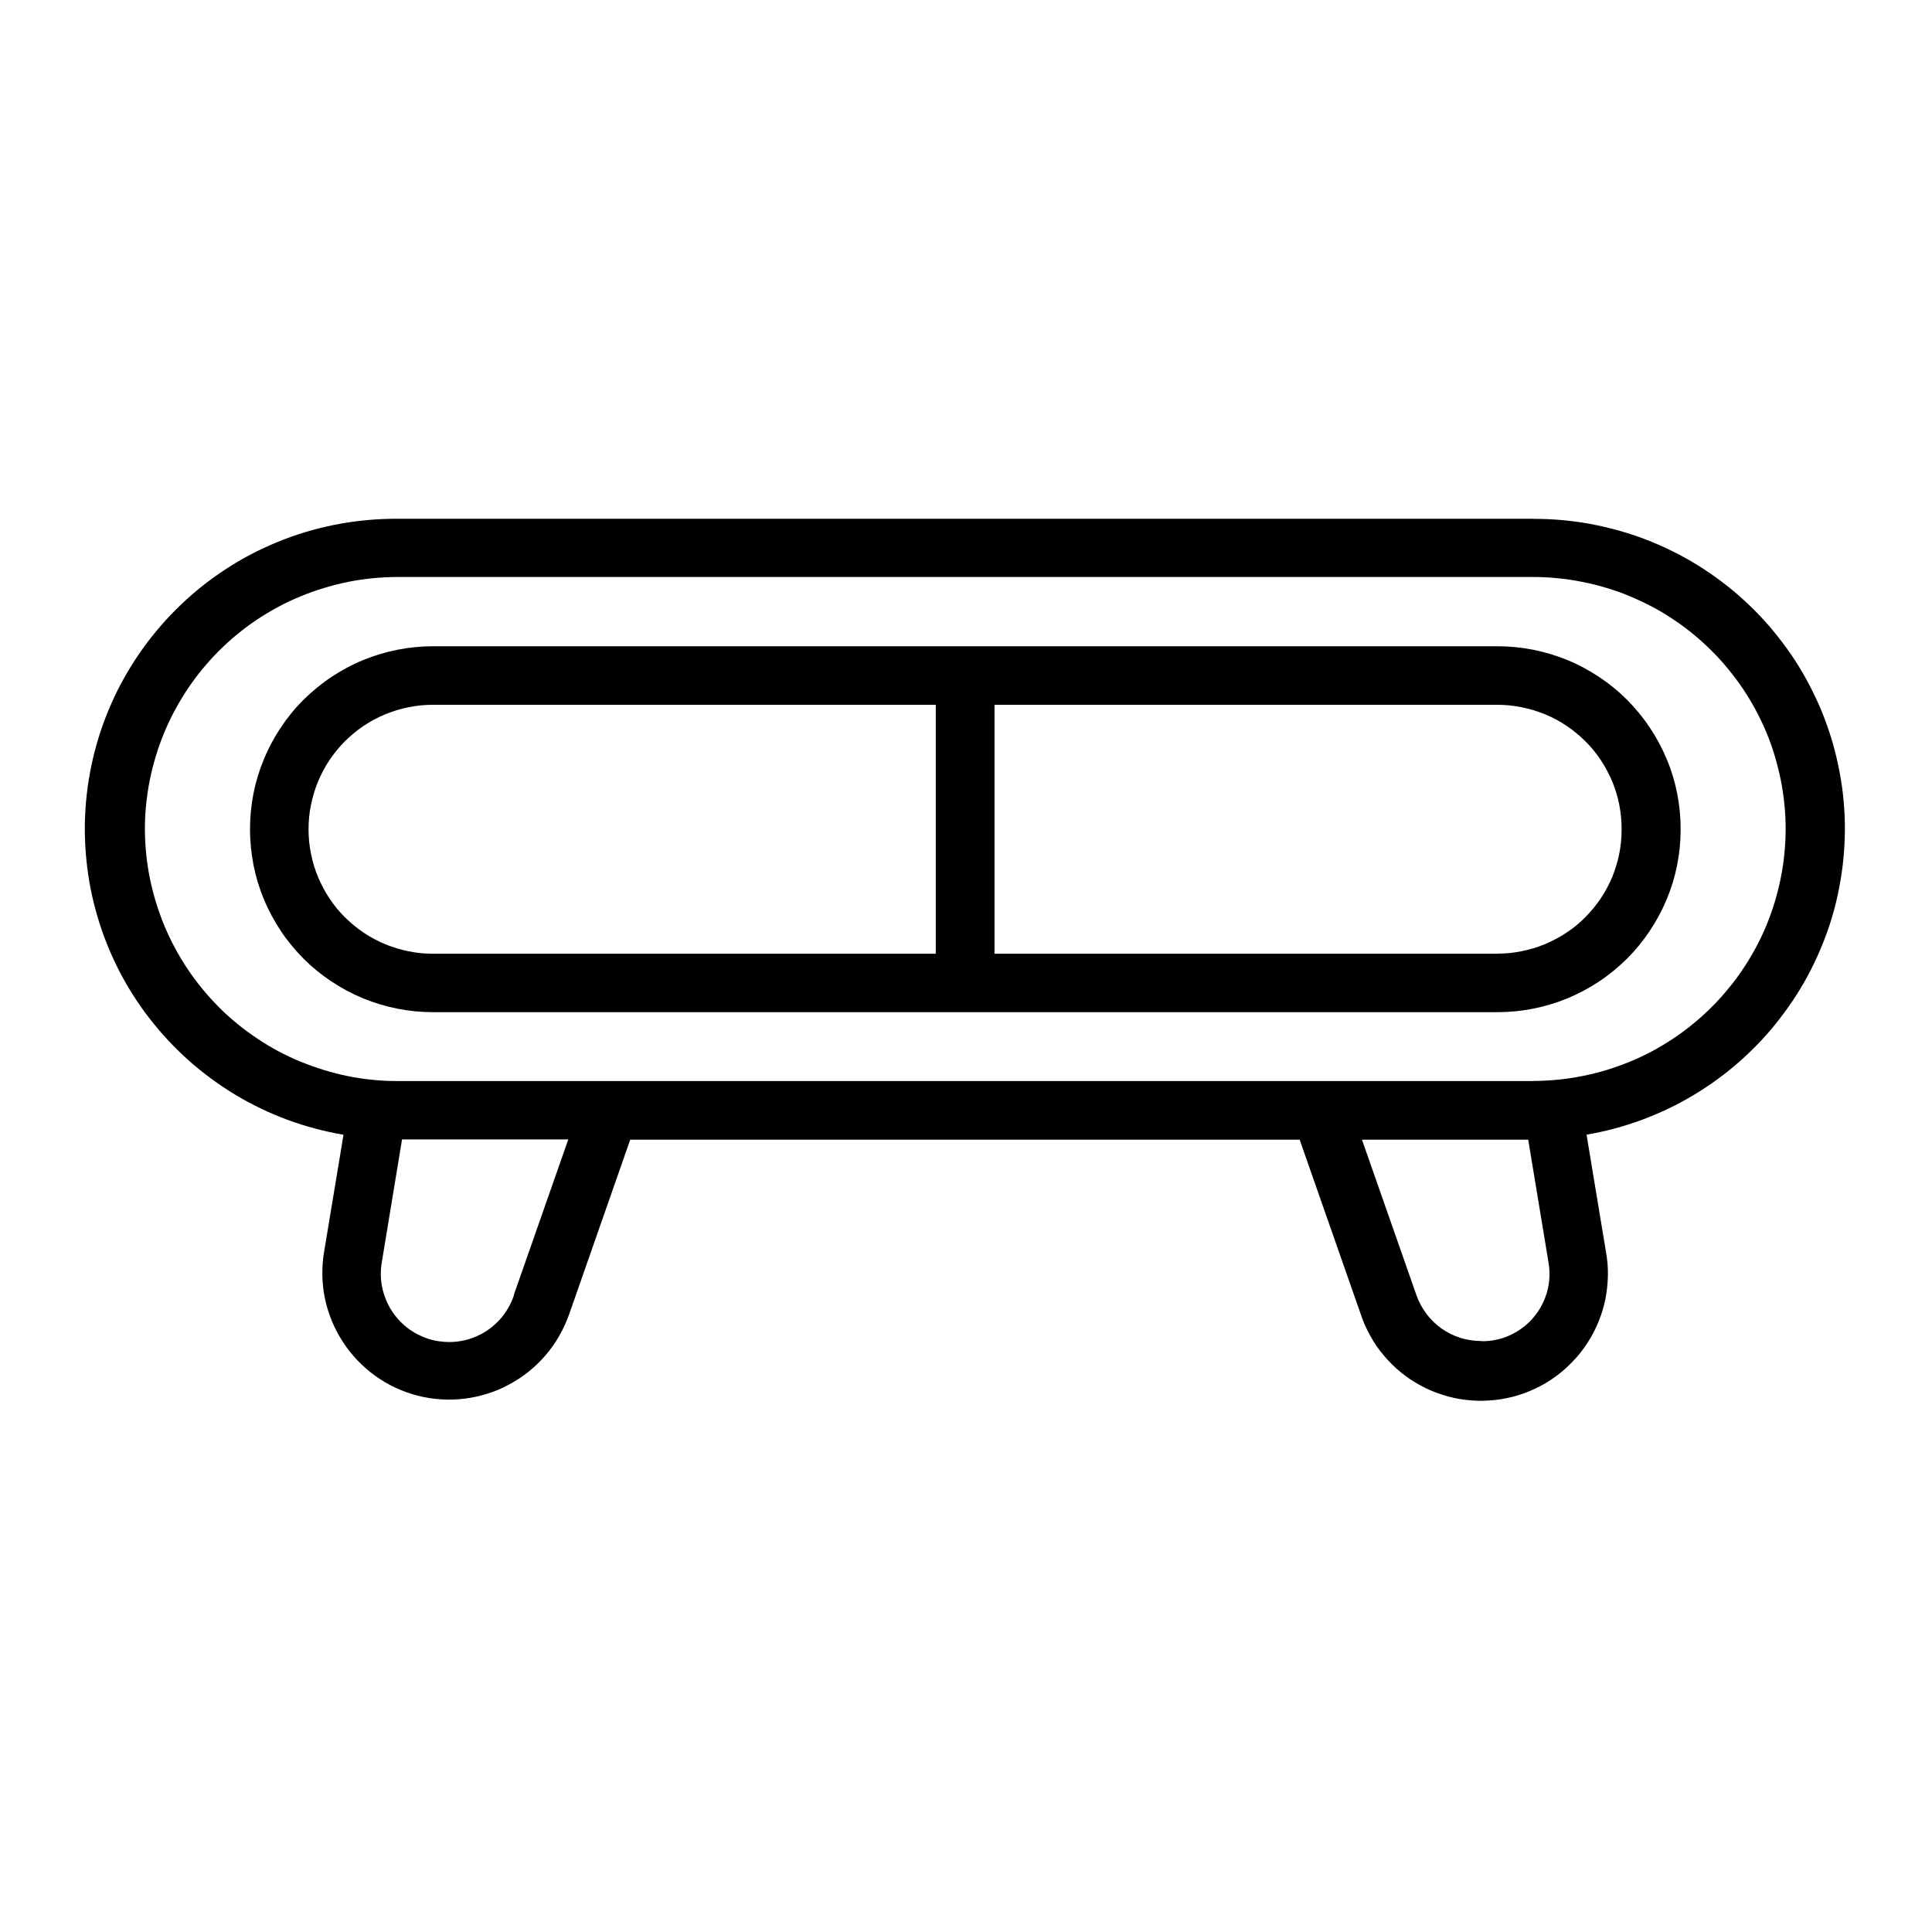 <?xml version="1.0" encoding="UTF-8"?><svg id="Layer_1" xmlns="http://www.w3.org/2000/svg" viewBox="0 0 200 200"><defs><style>.cls-1{fill:none;opacity:0;}</style></defs><rect class="cls-1" width="200" height="200"/><path d="m158.73,53.7H41.11c-1,0-1.99.04-2.99.13s-1.98.22-2.97.4c-.98.18-1.95.4-2.91.67-.96.27-1.91.58-2.84.94-.93.36-1.85.76-2.74,1.2-.9.44-1.77.92-2.62,1.45s-1.67,1.09-2.47,1.69c-.8.6-1.56,1.23-2.3,1.91s-1.44,1.38-2.11,2.11c-.67.74-1.31,1.51-1.91,2.3-.6.8-1.16,1.62-1.69,2.47-.52.85-1.01,1.72-1.45,2.61-.44.9-.84,1.81-1.2,2.74-.36.93-.67,1.88-.94,2.84-.27.96-.49,1.93-.67,2.91-.18.98-.31,1.97-.4,2.96-.08.99-.13,1.98-.12,2.98.01.99.06,1.99.16,2.98.1.99.24,1.98.43,2.96.19.97.43,1.94.71,2.9.28.96.6,1.9.97,2.82.37.93.78,1.83,1.23,2.72.45.89.95,1.76,1.48,2.59.53.84,1.1,1.66,1.72,2.45.61.79,1.26,1.55,1.94,2.28.68.73,1.4,1.43,2.14,2.09.74.66,1.52,1.29,2.33,1.88.8.59,1.64,1.15,2.49,1.66.85.52,1.73.98,2.64,1.42s1.82.82,2.76,1.17c.94.34,1.89.65,2.85.9.97.26,1.94.47,2.93.64l-2.01,12.12c-.14.8-.19,1.61-.18,2.43.02.82.1,1.62.27,2.42.17.8.41,1.57.72,2.32.31.76.69,1.47,1.14,2.16.44.68.95,1.32,1.51,1.91.57.59,1.18,1.13,1.84,1.6.66.47,1.36.89,2.1,1.23s1.51.62,2.29.82c.79.2,1.59.33,2.41.38.81.05,1.63.03,2.43-.07.81-.1,1.6-.27,2.39-.52.78-.24,1.53-.56,2.24-.95s1.4-.83,2.03-1.34,1.22-1.08,1.75-1.7c.53-.62.99-1.28,1.4-1.99s.74-1.45,1.02-2.21l6.33-18.1h69.3l6.34,18.11c.26.78.59,1.52.99,2.23.4.72.86,1.39,1.4,2.02.53.63,1.11,1.2,1.74,1.72.64.52,1.31.97,2.04,1.36.72.4,1.47.71,2.25.96.79.26,1.58.43,2.4.53.82.1,1.63.13,2.45.07.82-.05,1.63-.18,2.42-.38.79-.2,1.56-.48,2.31-.83.74-.34,1.45-.76,2.11-1.24s1.28-1.02,1.84-1.61c.57-.59,1.07-1.23,1.52-1.93.45-.69.82-1.41,1.13-2.17.31-.76.55-1.54.71-2.34.16-.81.24-1.62.26-2.44s-.06-1.64-.2-2.44l-2.01-12.14c.98-.17,1.96-.38,2.92-.64.96-.26,1.91-.56,2.85-.91.93-.35,1.85-.74,2.75-1.17.9-.43,1.78-.91,2.63-1.42.85-.52,1.69-1.07,2.49-1.66.8-.59,1.58-1.22,2.32-1.88s1.46-1.36,2.14-2.09c.68-.73,1.32-1.48,1.93-2.28.61-.79,1.18-1.6,1.72-2.44.53-.84,1.03-1.71,1.48-2.59.45-.89.86-1.8,1.23-2.72.37-.92.7-1.86.98-2.82.28-.95.52-1.92.7-2.9.19-.97.34-1.96.44-2.95s.15-1.98.16-2.98c.01-1-.03-1.99-.12-2.98-.08-.99-.22-1.98-.4-2.96-.18-.98-.4-1.95-.67-2.91-.27-.96-.58-1.91-.94-2.84-.35-.93-.76-1.84-1.2-2.73-.44-.89-.92-1.77-1.44-2.61-.53-.85-1.08-1.67-1.69-2.46-.6-.8-1.23-1.57-1.9-2.3-.67-.74-1.38-1.44-2.11-2.11-.73-.67-1.5-1.31-2.3-1.91-.8-.6-1.62-1.17-2.47-1.69-.85-.53-1.72-1.01-2.61-1.45-.89-.44-1.8-.84-2.73-1.2s-1.88-.67-2.84-.94c-.96-.27-1.93-.49-2.91-.68-.98-.18-1.97-.31-2.96-.4-.99-.09-1.99-.13-2.99-.13h0Zm-105.52,80.36c-.14.42-.31.83-.53,1.21-.21.39-.46.76-.74,1.1-.29.34-.6.65-.94.94-.34.28-.71.53-1.09.74-.39.21-.8.39-1.22.53s-.85.23-1.3.29c-.44.06-.88.07-1.33.04-.44-.03-.88-.09-1.31-.2-.43-.11-.85-.26-1.25-.45-.41-.19-.79-.41-1.15-.67s-.69-.55-1-.88c-.3-.32-.58-.67-.82-1.05-.24-.37-.44-.77-.6-1.18s-.29-.83-.38-1.27-.13-.88-.13-1.32c0-.44.04-.88.12-1.32l2.08-12.62h17.21l-5.64,16.1Zm100.11,4.76c-.73,0-1.45-.11-2.15-.33-.7-.22-1.35-.55-1.95-.97-.6-.43-1.12-.93-1.56-1.52s-.79-1.23-1.03-1.92l-5.64-16.1h17.21l2.09,12.64c.09.51.13,1.02.11,1.53s-.1,1.02-.23,1.52c-.14.5-.32.97-.56,1.43s-.53.88-.86,1.28c-.33.39-.7.74-1.11,1.05-.41.31-.85.57-1.32.79-.47.21-.96.38-1.46.48s-1.02.15-1.53.14h0Zm5.41-26.91H41.11c-.86,0-1.71-.04-2.56-.13-.85-.08-1.69-.21-2.53-.38s-1.67-.38-2.48-.63-1.62-.54-2.41-.86c-.79-.32-1.56-.69-2.32-1.09-.75-.4-1.48-.84-2.19-1.32-.71-.47-1.4-.98-2.06-1.52s-1.3-1.11-1.9-1.72-1.18-1.24-1.72-1.9c-.54-.66-1.05-1.35-1.53-2.06-.47-.71-.91-1.44-1.31-2.19-.41-.76-.77-1.53-1.1-2.31-.32-.79-.61-1.59-.86-2.41-.25-.82-.46-1.65-.63-2.48-.17-.84-.29-1.68-.38-2.53-.08-.85-.13-1.7-.13-2.56s.04-1.71.13-2.56.21-1.69.38-2.53c.17-.83.38-1.66.63-2.48.24-.82.54-1.62.86-2.41.33-.79.69-1.56,1.1-2.31.4-.75.84-1.48,1.31-2.19.48-.71.98-1.4,1.53-2.06.54-.66,1.11-1.29,1.72-1.9s1.24-1.18,1.9-1.72,1.34-1.05,2.06-1.53c.71-.47,1.44-.91,2.19-1.31.76-.41,1.53-.77,2.32-1.09.79-.33,1.59-.61,2.41-.86s1.65-.46,2.48-.63,1.68-.29,2.53-.38c.85-.08,1.7-.13,2.56-.13h117.61c.85,0,1.71.04,2.56.13.85.08,1.69.21,2.53.38.84.16,1.67.37,2.49.62.82.24,1.63.53,2.41.86.79.33,1.56.69,2.32,1.09s1.49.84,2.2,1.32c.71.47,1.4.98,2.06,1.52s1.29,1.12,1.9,1.72c.61.6,1.18,1.24,1.72,1.9.54.66,1.05,1.34,1.53,2.05.47.71.92,1.44,1.32,2.2.41.76.77,1.53,1.1,2.31.33.79.61,1.59.86,2.41.24.82.45,1.65.62,2.48s.29,1.68.38,2.53.13,1.7.13,2.56-.05,1.71-.13,2.56-.21,1.69-.38,2.53-.38,1.67-.62,2.48c-.25.82-.54,1.62-.86,2.41-.33.79-.69,1.56-1.1,2.31-.4.76-.84,1.48-1.32,2.2-.47.71-.98,1.4-1.53,2.05-.54.66-1.11,1.3-1.72,1.9-.6.6-1.23,1.18-1.9,1.72-.66.55-1.35,1.05-2.06,1.53-.71.47-1.44.91-2.2,1.32-.76.4-1.53.77-2.32,1.09-.79.32-1.59.61-2.41.86-.82.25-1.65.45-2.49.62-.84.17-1.68.29-2.53.38-.85.08-1.71.13-2.56.13h0Z"/><path d="m154.99,66.9H44.85c-1.24,0-2.48.12-3.7.36-1.22.24-2.41.6-3.56,1.07s-2.24,1.06-3.28,1.75-1.99,1.48-2.88,2.35c-.89.88-1.67,1.84-2.36,2.88-.69,1.03-1.28,2.13-1.75,3.28-.48,1.15-.84,2.33-1.08,3.55-.24,1.22-.36,2.45-.36,3.7s.13,2.47.36,3.7c.24,1.22.6,2.41,1.08,3.55.47,1.15,1.06,2.24,1.75,3.28.69,1.04,1.48,1.99,2.36,2.88.88.88,1.84,1.66,2.88,2.35,1.04.69,2.13,1.27,3.28,1.75,1.15.47,2.34.83,3.56,1.07,1.22.24,2.46.36,3.7.36h110.15c1.24,0,2.48-.12,3.7-.36,1.22-.24,2.41-.6,3.56-1.07,1.15-.48,2.24-1.06,3.28-1.75,1.04-.69,1.99-1.48,2.88-2.35.88-.88,1.67-1.84,2.36-2.88.69-1.03,1.28-2.13,1.76-3.28.48-1.15.84-2.33,1.08-3.55.24-1.22.36-2.45.36-3.7s-.12-2.48-.36-3.7c-.24-1.22-.6-2.41-1.08-3.55-.48-1.15-1.06-2.24-1.76-3.28-.69-1.04-1.48-1.99-2.36-2.88-.88-.88-1.84-1.66-2.88-2.35s-2.13-1.28-3.28-1.75-2.34-.83-3.56-1.07c-1.22-.24-2.45-.36-3.7-.36Zm-123.05,18.94c0-.84.08-1.68.25-2.51.17-.83.41-1.64.73-2.42.33-.78.72-1.53,1.19-2.23.47-.7,1.01-1.35,1.6-1.95.6-.59,1.25-1.13,1.95-1.6.71-.47,1.45-.87,2.23-1.19.79-.32,1.59-.57,2.42-.73.83-.17,1.67-.25,2.52-.25h52.04v25.77h-52.04c-.85,0-1.69-.08-2.52-.25-.83-.17-1.64-.41-2.42-.73-.78-.32-1.52-.72-2.23-1.19-.7-.47-1.35-1.01-1.95-1.6-.6-.59-1.13-1.24-1.6-1.95-.47-.7-.86-1.45-1.19-2.23-.32-.78-.57-1.58-.73-2.42-.17-.83-.25-1.67-.25-2.51Zm123.05,12.89h-52.04v-25.77h52.04c.84,0,1.68.08,2.52.25.83.17,1.64.41,2.42.73.79.32,1.53.72,2.23,1.19.7.47,1.35,1.01,1.95,1.6s1.14,1.25,1.6,1.95.86,1.44,1.19,2.22c.32.78.57,1.59.73,2.42.16.83.24,1.67.24,2.52s-.08,1.68-.24,2.52c-.17.83-.41,1.64-.73,2.42-.33.78-.72,1.52-1.19,2.22s-1.01,1.35-1.6,1.95-1.25,1.14-1.95,1.6c-.71.47-1.45.86-2.23,1.19-.78.32-1.59.57-2.42.73-.83.17-1.67.25-2.52.25Z"/></svg>